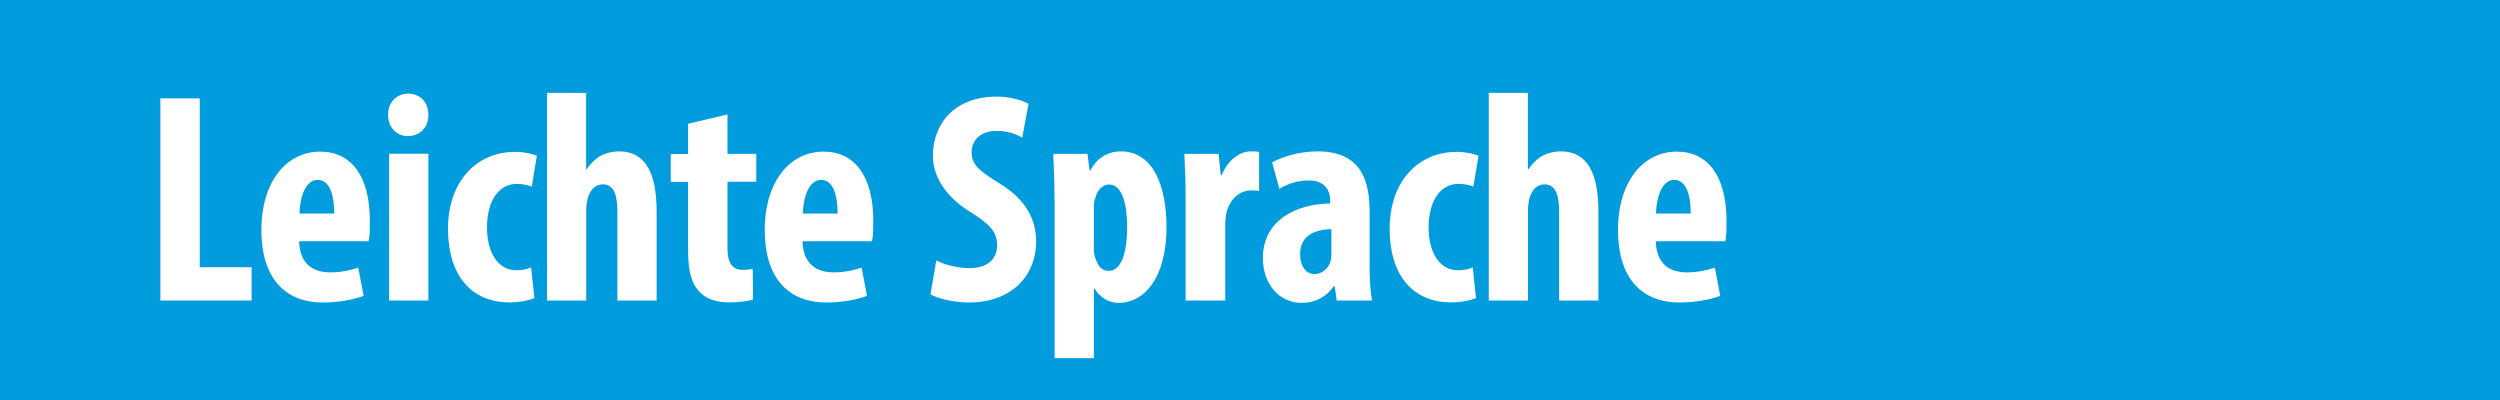 <?xml version="1.0" encoding="UTF-8"?>
<svg id="Ebene_1" xmlns="http://www.w3.org/2000/svg" viewBox="0 0 200 32">
  <defs>
    <style>
      .cls-1 {
        fill: #fff;
      }

      .cls-2 {
        fill: #009cdd;
      }
    </style>
  </defs>
  <rect class="cls-2" width="200" height="32"/>
  <g>
    <path class="cls-1" d="M12.84,7.87h3.14v13.51h4.15v2.66h-7.3V7.87Z"/>
    <path class="cls-1" d="M23.93,19.29c.05,1.82,1.1,2.5,2.5,2.5.89,0,1.68-.19,2.23-.38l.43,2.26c-.82.31-2.04.53-3.24.53-3.19,0-4.94-2.11-4.94-5.78,0-3.94,2.04-6.29,4.7-6.29,2.52,0,3.98,1.99,3.98,5.54,0,.84-.02,1.3-.1,1.63h-5.57ZM26.74,17.08c0-1.51-.38-2.69-1.32-2.69-1.03,0-1.44,1.51-1.46,2.69h2.79Z"/>
    <path class="cls-1" d="M34.27,9.19c.02,1.01-.7,1.7-1.66,1.7-.86,0-1.58-.7-1.56-1.7-.02-1.06.74-1.7,1.61-1.7.91,0,1.61.65,1.61,1.7ZM31.13,24.04v-11.74h3.14v11.74h-3.14Z"/>
    <path class="cls-1" d="M42.75,23.85c-.31.14-1.1.34-1.99.34-2.98,0-4.92-2.06-4.92-5.9,0-3.62,2.14-6.14,5.38-6.14.74,0,1.42.17,1.73.31l-.41,2.47c-.26-.1-.65-.22-1.18-.22-1.51,0-2.4,1.44-2.4,3.48s.89,3.43,2.35,3.43c.46,0,.84-.07,1.18-.24l.26,2.47Z"/>
    <path class="cls-1" d="M43.75,7.43h3.14v6.1h.05c.26-.41.62-.74,1.01-1.01.46-.26,1.01-.41,1.58-.41,2.16,0,3,1.82,3,4.8v7.13h-3.14v-7.13c0-1.15-.22-2.16-1.15-2.16-.53,0-.98.31-1.22,1.1-.05.19-.12.62-.12.89v7.3h-3.14V7.43Z"/>
    <path class="cls-1" d="M58.2,9.14v3.17h2.3v2.23h-2.3v5.35c0,1.37.58,1.7,1.2,1.7.31,0,.55-.02.82-.07l.02,2.45c-.43.12-1.08.22-1.92.22-.91,0-1.7-.22-2.26-.74-.65-.62-1.01-1.51-1.01-3.36v-5.54h-1.39v-2.23h1.39v-2.42l3.14-.74Z"/>
    <path class="cls-1" d="M64.2,19.29c.05,1.82,1.1,2.5,2.5,2.5.89,0,1.68-.19,2.23-.38l.43,2.26c-.82.31-2.04.53-3.24.53-3.19,0-4.94-2.11-4.94-5.78,0-3.94,2.04-6.29,4.7-6.29,2.52,0,3.98,1.99,3.98,5.54,0,.84-.02,1.3-.1,1.63h-5.57ZM67.01,17.08c0-1.51-.38-2.69-1.32-2.69-1.03,0-1.44,1.51-1.46,2.69h2.79Z"/>
    <path class="cls-1" d="M74.9,20.83c.65.36,1.75.62,2.66.62,1.49,0,2.21-.77,2.21-1.82,0-1.18-.72-1.75-2.09-2.64-2.21-1.34-3.05-3.05-3.05-4.51,0-2.59,1.73-4.75,5.11-4.75,1.06,0,2.06.29,2.54.58l-.5,2.71c-.46-.29-1.15-.55-2.06-.55-1.34,0-1.99.82-1.99,1.68,0,.96.48,1.46,2.23,2.52,2.14,1.3,2.93,2.93,2.93,4.63,0,2.95-2.18,4.9-5.35,4.9-1.3,0-2.57-.34-3.1-.65l.46-2.71Z"/>
    <path class="cls-1" d="M84.36,16.03c0-1.42-.05-2.62-.1-3.72h2.74l.17,1.34h.05c.48-.96,1.37-1.54,2.45-1.54,2.59,0,3.65,2.78,3.65,6.05,0,4.18-1.85,6.07-3.82,6.07-.96,0-1.61-.6-1.94-1.15h-.05v5.57h-3.14v-12.62ZM87.5,19.75c0,.41.05.77.17,1.01.24.72.65.91,1.01.91,1.1,0,1.49-1.63,1.49-3.48,0-2.23-.53-3.43-1.46-3.43-.48,0-.94.46-1.06,1.01-.12.24-.14.55-.14.84v3.14Z"/>
    <path class="cls-1" d="M94.85,15.84c0-1.18-.05-2.45-.1-3.53h2.74l.17,1.7h.07c.53-1.25,1.46-1.9,2.33-1.9.31,0,.48,0,.67.05v3.12c-.19-.05-.41-.05-.67-.05-.67,0-1.56.46-1.92,1.68-.07.26-.12.67-.12,1.18v5.95h-3.17v-8.21Z"/>
    <path class="cls-1" d="M106.94,24.04l-.17-1.15h-.05c-.65.91-1.56,1.34-2.59,1.34-1.78,0-3.1-1.49-3.1-3.58,0-3.07,2.71-4.34,5.38-4.37v-.26c0-.91-.55-1.58-1.66-1.58-.94,0-1.7.24-2.4.67l-.58-2.11c.65-.38,2.02-.89,3.65-.89,3.58,0,4.15,2.5,4.15,4.87v4.37c0,.94.05,1.9.19,2.69h-2.83ZM106.51,18.33c-1.06.02-2.5.36-2.5,1.99,0,1.18.65,1.61,1.13,1.61s1.08-.31,1.3-1.01c.05-.17.07-.36.07-.55v-2.04Z"/>
    <path class="cls-1" d="M118.08,23.85c-.31.14-1.1.34-1.99.34-2.98,0-4.92-2.06-4.92-5.9,0-3.62,2.14-6.14,5.38-6.14.74,0,1.42.17,1.73.31l-.41,2.47c-.26-.1-.65-.22-1.18-.22-1.51,0-2.4,1.44-2.4,3.48s.89,3.43,2.35,3.43c.46,0,.84-.07,1.18-.24l.26,2.47Z"/>
    <path class="cls-1" d="M119.09,7.43h3.14v6.1h.05c.26-.41.62-.74,1.01-1.01.46-.26,1.01-.41,1.58-.41,2.16,0,3,1.82,3,4.8v7.13h-3.14v-7.13c0-1.15-.22-2.16-1.15-2.16-.53,0-.98.31-1.22,1.1-.05.19-.12.62-.12.89v7.3h-3.14V7.43Z"/>
    <path class="cls-1" d="M132.46,19.29c.05,1.82,1.1,2.5,2.5,2.5.89,0,1.68-.19,2.23-.38l.43,2.26c-.82.31-2.04.53-3.24.53-3.19,0-4.94-2.11-4.94-5.78,0-3.94,2.04-6.29,4.7-6.29,2.52,0,3.98,1.99,3.98,5.54,0,.84-.02,1.3-.1,1.63h-5.57ZM135.26,17.08c0-1.51-.38-2.69-1.32-2.69-1.03,0-1.44,1.51-1.46,2.69h2.78Z"/>
  </g>
</svg>